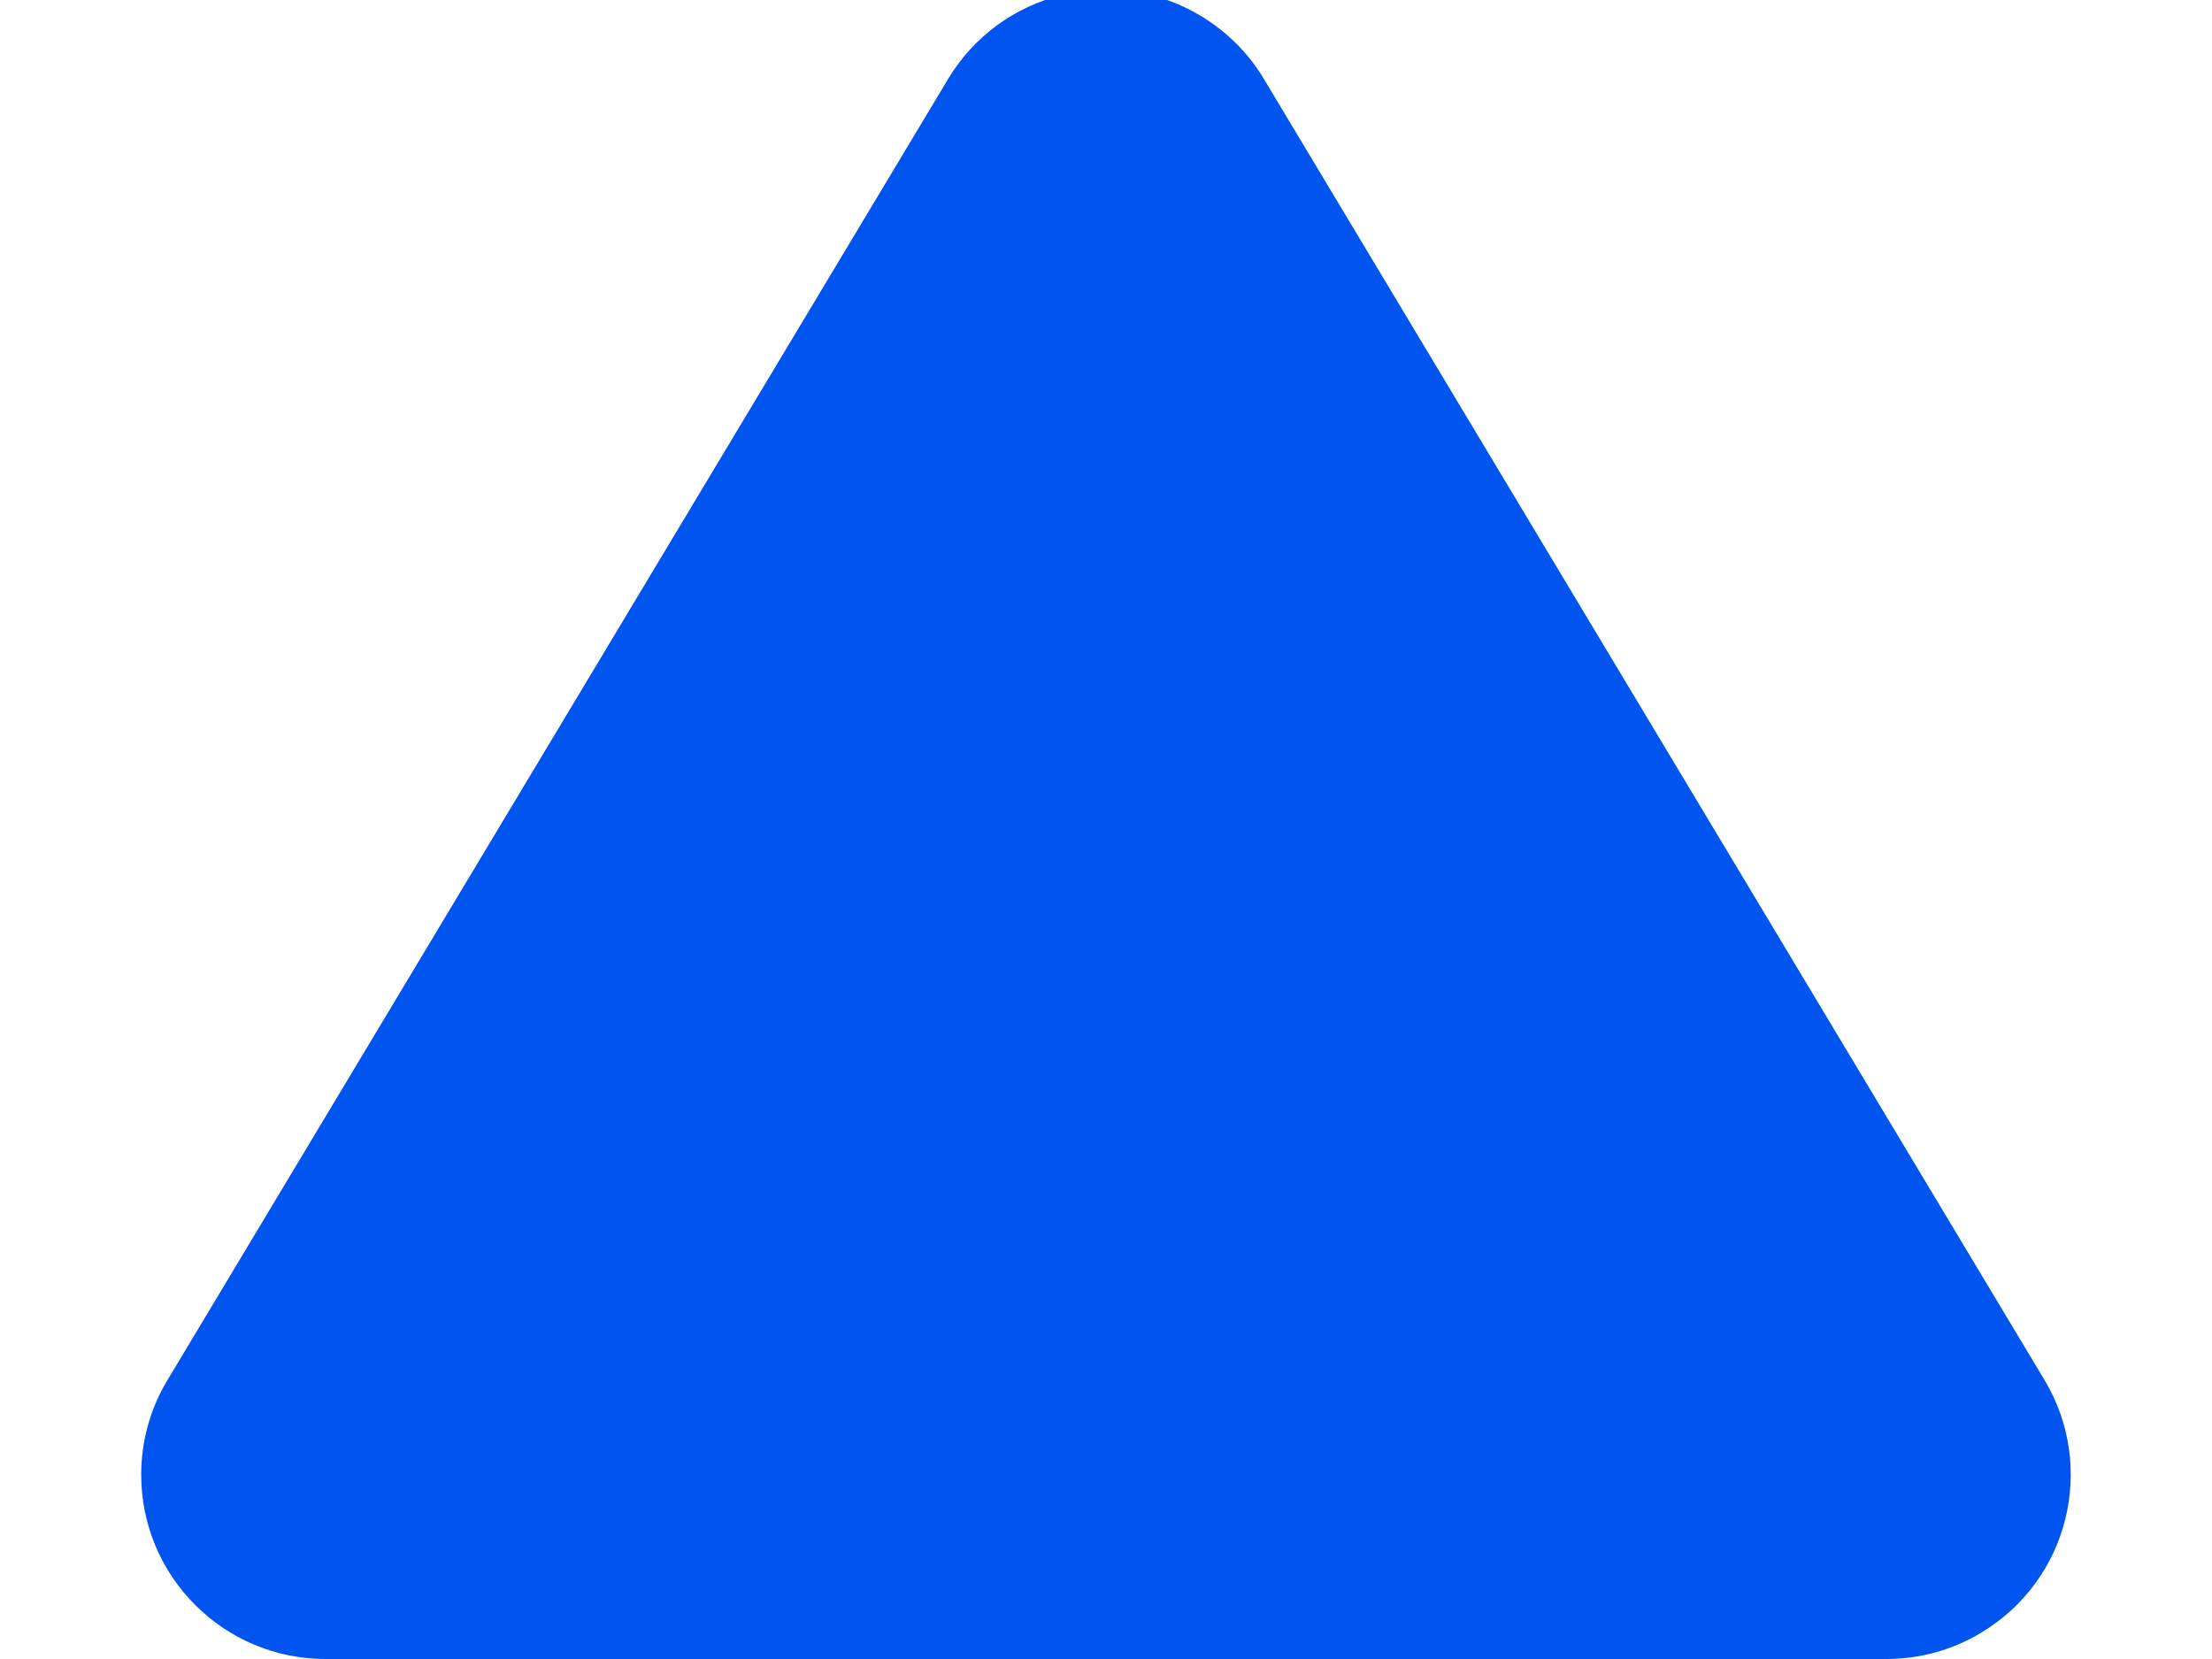 <?xml version="1.0" encoding="UTF-8"?>
<svg width="12px" height="9px" viewBox="0 0 12 9" version="1.1" xmlns="http://www.w3.org/2000/svg" xmlns:xlink="http://www.w3.org/1999/xlink">
    <!-- Generator: sketchtool 56.3 (101010) - https://sketch.com -->
    <title>CEE0553B-4794-4326-BCCE-04CC6CE06612</title>
    <desc>Created with sketchtool.</desc>
    <g id="Proposal" stroke="none" stroke-width="1" fill="none" fill-rule="evenodd">
        <g id="Health-Insurance-Proposal-LV-Hackif" transform="translate(-153, -1278)" fill="#0054F0">
            <g id="Group-5" transform="translate(0, 949)">
                <g id="Group-34" transform="translate(150, 0)">
                    <g id="Group-35">
                        <g id="Group-21" transform="translate(1, 0)">
                            <g id="coverage-table" transform="translate(0, 203)">
                                <g id="open" transform="translate(0, 41)">
                                    <g id="show-or-hide-details" transform="translate(2, 75)">
                                        <g id="show-or-hide-more">
                                            <g id="icon" transform="translate(0, 5)">
                                                <path d="M6.857,5.429 L11.091,12.486 C11.375,12.959 11.222,13.573 10.748,13.857 C10.593,13.951 10.415,14 10.234,14 L1.766,14 C1.214,14 0.766,13.552 0.766,13 C0.766,12.819 0.815,12.641 0.909,12.486 L5.143,5.429 C5.427,4.956 6.041,4.802 6.514,5.086 C6.655,5.171 6.773,5.288 6.857,5.429 Z" id="Triangle"></path>
                                            </g>
                                        </g>
                                    </g>
                                </g>
                            </g>
                        </g>
                    </g>
                </g>
            </g>
        </g>
    </g>
</svg>